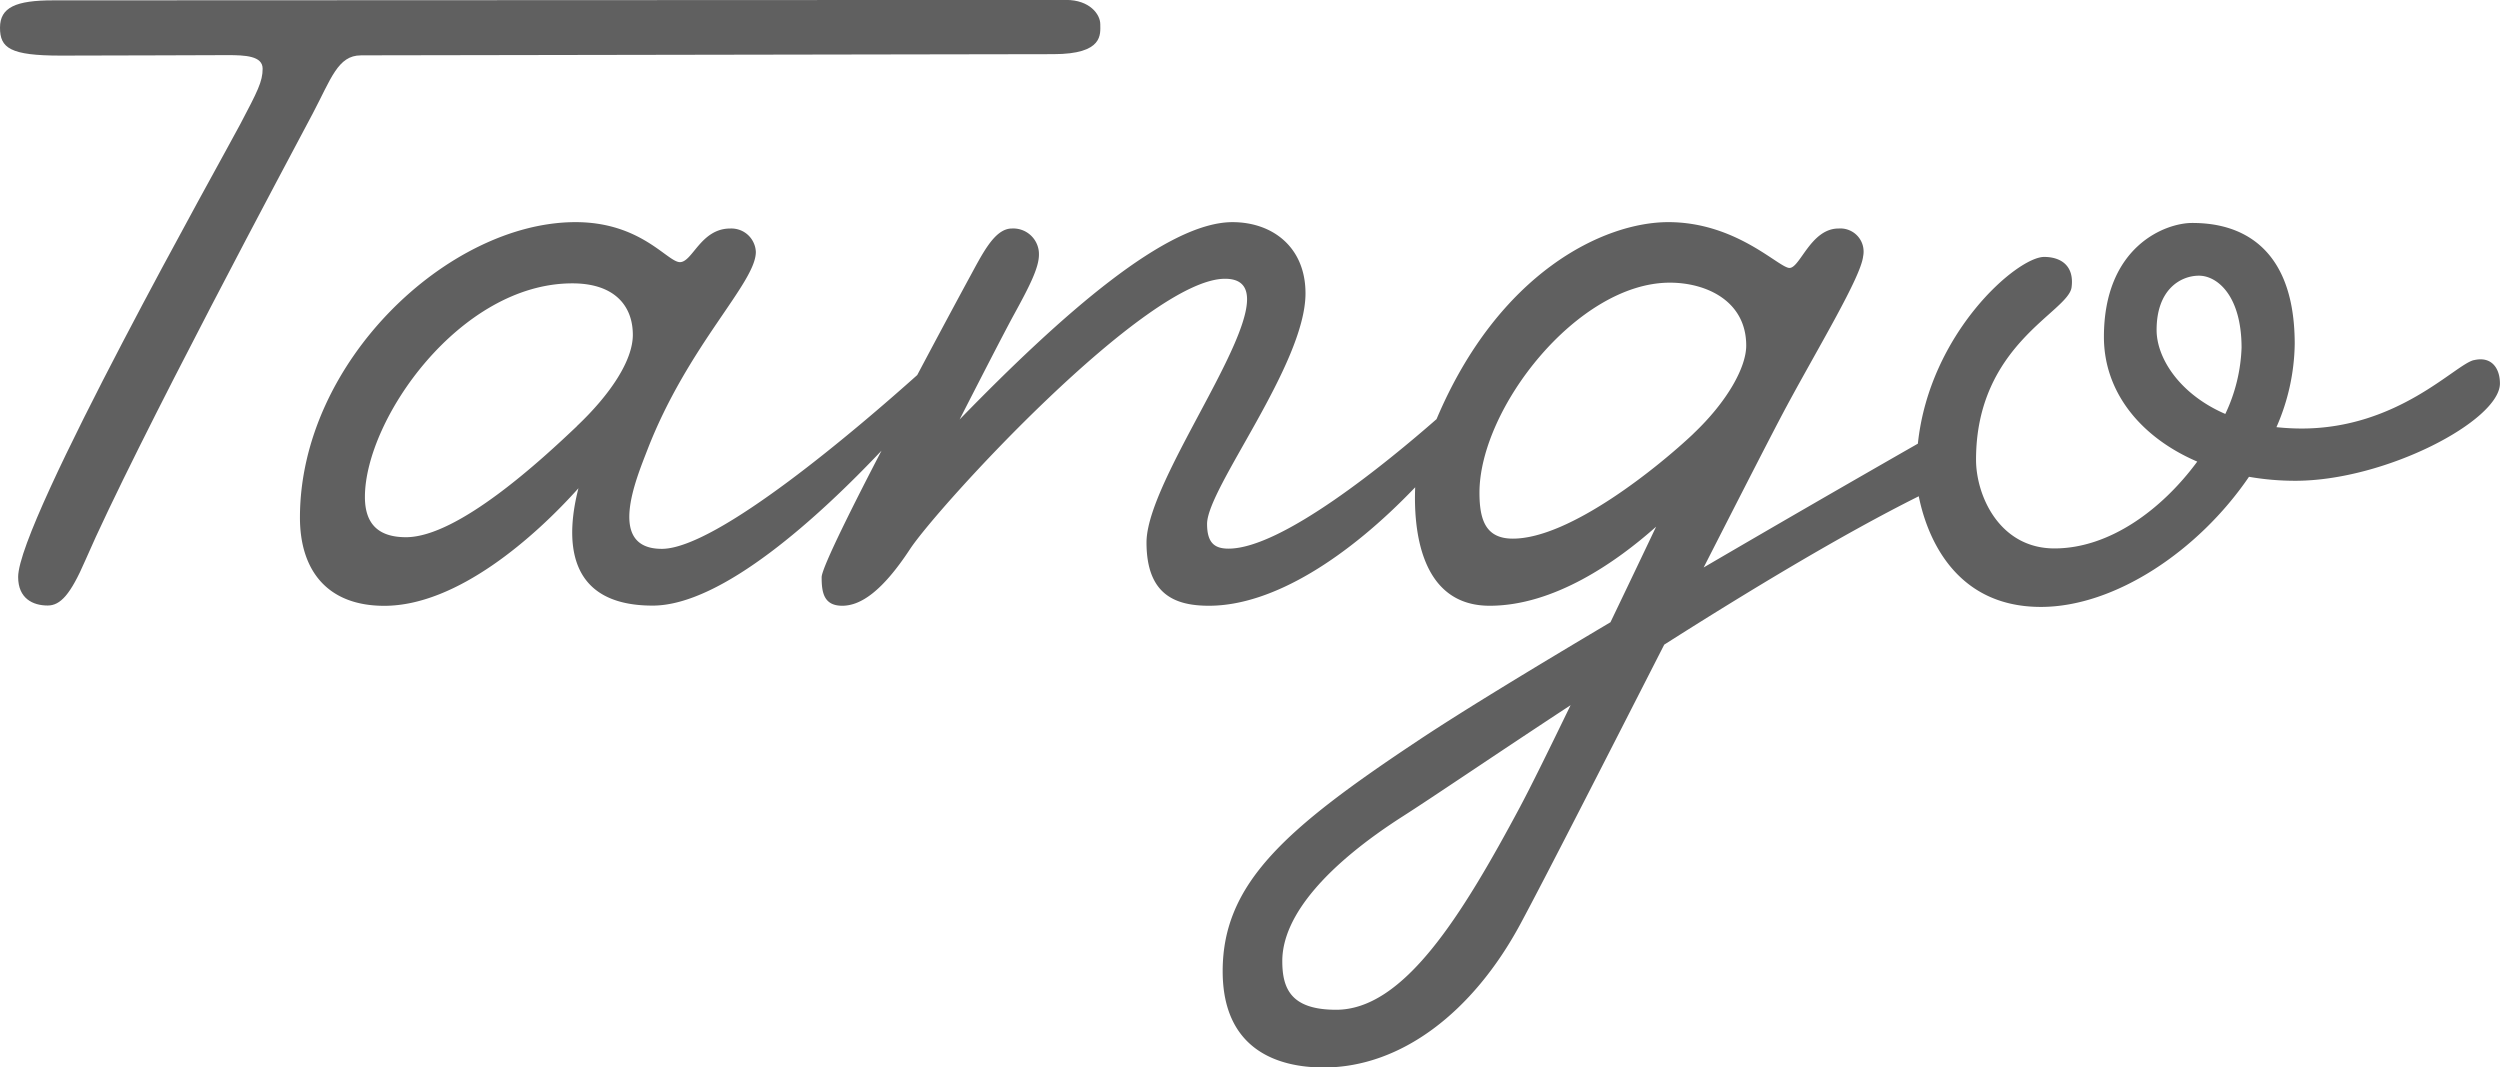 <svg xmlns="http://www.w3.org/2000/svg" width="178" height="76" fill="none" viewBox="0 0 178 76"><g fill="#606060" clip-path="url(#a)"><path d="M25.693 3.94c1.628 0 45.722-.084 49.311-.084 3.59 0 3.336-1.438 3.336-2.135S77.59-.005 75.904-.005 6.44.025 3.785.025 0 .521 0 1.97s.71 1.989 4.328 1.989c3.956 0 10.602-.034 11.863-.034 1.262 0 2.509.053 2.509.965s-.357 1.604-1.6 3.964C15.86 11.214 1.292 37.127 1.292 41.08c0 1.54 1.056 2.033 2.103 2.033.914 0 1.633-.8 2.67-3.193 3.555-8.206 14.895-29.36 16.2-31.833 1.306-2.476 1.795-4.144 3.424-4.144z"/><path d="M176.137 25.64c-1.345.322-5.394 4.871-12.264 4.871a17 17 0 0 1-1.79-.097 15.2 15.2 0 0 0 1.301-5.924c0-8.225-5.428-8.615-7.311-8.615s-6.274 1.648-6.274 8.118c0 3.959 2.655 7.162 6.646 8.873-2.514 3.413-6.25 6.182-10.167 6.182s-5.584-3.759-5.584-6.318c0-8.21 6.567-10.497 6.802-12.272.205-1.565-.792-2.165-1.951-2.165-1.922 0-8.162 5.402-8.993 13.296a1843 1843 0 0 0-15.252 8.815c2.762-5.412 5.075-9.937 5.921-11.502 2.304-4.276 5.267-9.166 5.433-10.648a1.7 1.7 0 0 0-.019-.76 1.644 1.644 0 0 0-.978-1.107 1.66 1.66 0 0 0-.753-.117c-1.976 0-2.739 2.808-3.492 2.808s-3.77-3.262-8.631-3.262c-4.553 0-12.064 3.53-16.499 14.027-3.526 3.086-11.013 9.22-14.807 9.22-.949 0-1.531-.36-1.531-1.76 0-2.535 7.008-11.355 7.008-16.416 0-3.3-2.358-5.07-5.199-5.07-4.675 0-12.04 6.454-19.428 14.05 1.428-2.793 3.252-6.343 3.878-7.483 1.085-1.98 1.77-3.316 1.77-4.252a1.8 1.8 0 0 0-.137-.731 1.827 1.827 0 0 0-1.79-1.131c-1.271 0-2.141 1.896-3.134 3.7a851 851 0 0 0-3.604 6.733c-4.137 3.7-14.255 12.375-18.187 12.375-3.931 0-1.838-4.944-1.036-7.026 2.885-7.465 7.731-11.906 7.731-14.11a1.7 1.7 0 0 0-.161-.663 1.723 1.723 0 0 0-.988-.907 1.8 1.8 0 0 0-.675-.102c-2.098 0-2.685 2.394-3.58 2.394-.894 0-2.758-2.848-7.432-2.848-9.042 0-19.624 9.946-19.624 21.033 0 3.75 1.936 6.285 6.004 6.285 5.204 0 10.734-4.92 13.825-8.371-.876 3.417-1.047 8.356 5.281 8.356 4.968 0 11.922-6.406 16.299-11.033-1.756 3.374-4.264 8.318-4.264 9.01 0 1.058.137 2.033 1.467 2.033s2.87-1.058 4.821-4.027c1.952-2.97 16.827-19.254 22.431-19.254s-5.589 13.637-5.589 18.776c0 3.769 2.103 4.505 4.45 4.505 4.587 0 9.951-3.49 14.68-8.435-.117 2.867.303 8.435 5.301 8.435 4.597 0 9.042-3.13 11.854-5.631-.842 1.77-2.005 4.212-3.252 6.806-5.453 3.237-10.563 6.338-13.668 8.405-9.443 6.27-13.942 10.176-13.942 16.44 0 5.54 3.858 6.856 7.189 6.856 5.481 0 10.611-3.905 14.015-10.229 1.75-3.252 6.102-11.78 10.235-19.878 6.137-3.9 12.699-7.859 18.122-10.565.475 2.375 2.264 7.879 8.695 7.879 5.272 0 11.233-4.003 14.817-9.264q1.638.284 3.296.283c6.421 0 14.572-4.285 14.572-6.933 0-1.043-.572-1.965-1.863-1.653zm-135.06 4.705c-2.41 2.287-8.435 7.904-12.171 7.904-1.888 0-2.924-.873-2.924-2.862 0-5.52 6.763-15.212 14.768-15.212 3.041 0 4.308 1.633 4.308 3.666 0 1.81-1.575 4.218-3.986 6.5zm67.186 27.04c-4.216 7.889-8.333 14.51-13.13 14.51-3.199 0-3.834-1.482-3.834-3.467 0-3.3 3.31-6.938 8.621-10.331 2.098-1.34 6.533-4.359 11.907-7.889-1.525 3.145-2.875 5.89-3.564 7.172zm12.313-26.508c-2.426 2.296-8.773 7.474-12.861 7.474-1.898 0-2.377-1.273-2.377-3.271 0-5.992 6.988-14.954 13.556-14.954 2.591 0 5.437 1.297 5.437 4.48 0 1.537-1.335 3.974-3.76 6.27zm37.864-1.404c-3.257-1.41-4.89-3.979-4.89-5.978 0-2.906 1.726-3.866 3.017-3.866s3.032 1.409 3.032 5.134a11.9 11.9 0 0 1-1.159 4.715z"/></g><defs><clipPath id="a"><path fill="#fff" d="M0 0h178v76H0z"/></clipPath></defs></svg>
